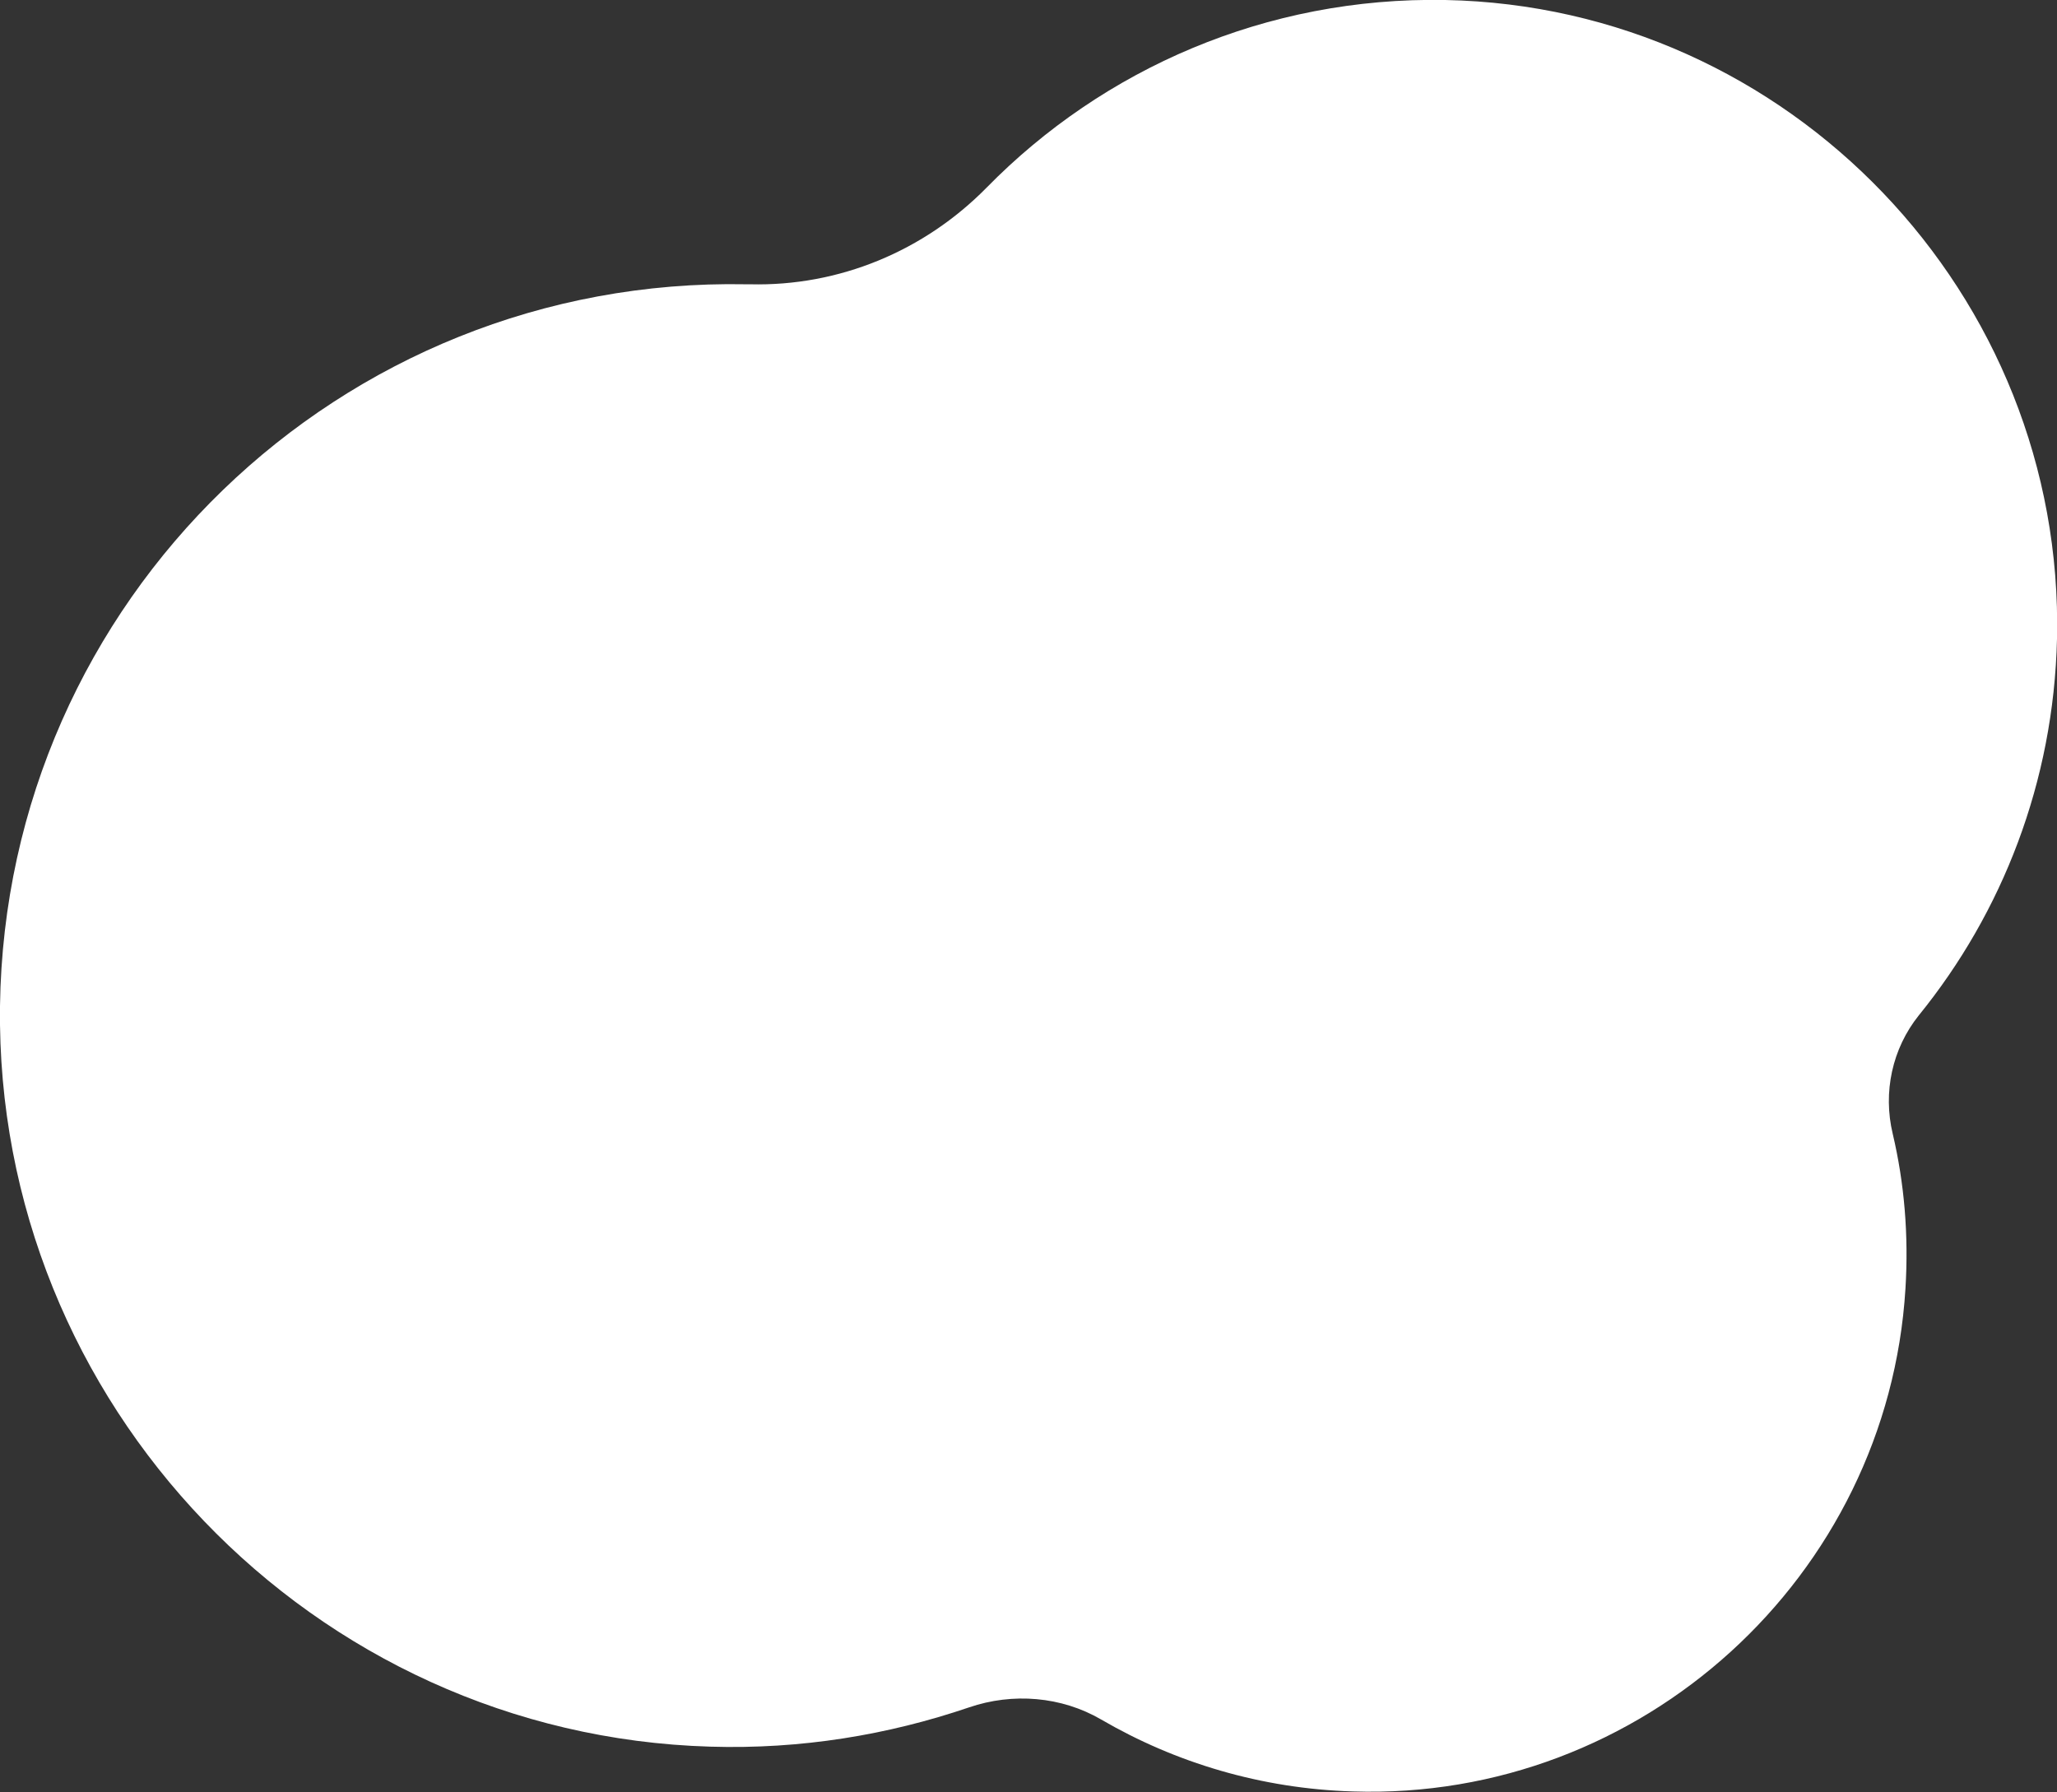 <?xml version="1.0" encoding="utf-8"?>
<!-- Generator: Adobe Illustrator 28.3.0, SVG Export Plug-In . SVG Version: 6.00 Build 0)  -->
<svg version="1.1" id="_レイヤー_2" xmlns="http://www.w3.org/2000/svg" xmlns:xlink="http://www.w3.org/1999/xlink" x="0px"
	 y="0px" width="371.9px" height="324px" viewBox="0 0 371.9 324" style="enable-background:new 0 0 371.9 324;"
	 xml:space="preserve">
<rect x="0" y="0" width="371.9" height="324" fill="#333333" stroke="none"/>
<style type="text/css">
	.st0{fill:#FFFFFF;}
</style>
<g id="_レイヤー_1-2">
	<path class="st0" d="M371.9,115.5C373.3,53.3,323.5,1.2,261.3,0c-32.4-0.6-61.9,12.5-82.9,33.9c-11.3,11.5-26.7,17.9-42.8,17.5
		c-0.2,0-0.5,0-0.7,0C61.5,50,1,108.5,0,181.9c-0.9,71.9,56.5,131.8,128.4,133.9c16.4,0.5,32.1-2.1,46.8-7.1
		c7.9-2.7,16.7-2,23.9,2.2c13.4,7.8,28.9,12.5,45.5,13c52.2,1.7,96.7-38.8,99.9-90.9c0.6-9.7-0.2-19.1-2.3-28
		c-1.8-7.5-0.1-15.4,4.7-21.4C362,165,371.3,141.4,371.9,115.5L371.9,115.5z"/>
</g>
</svg>
